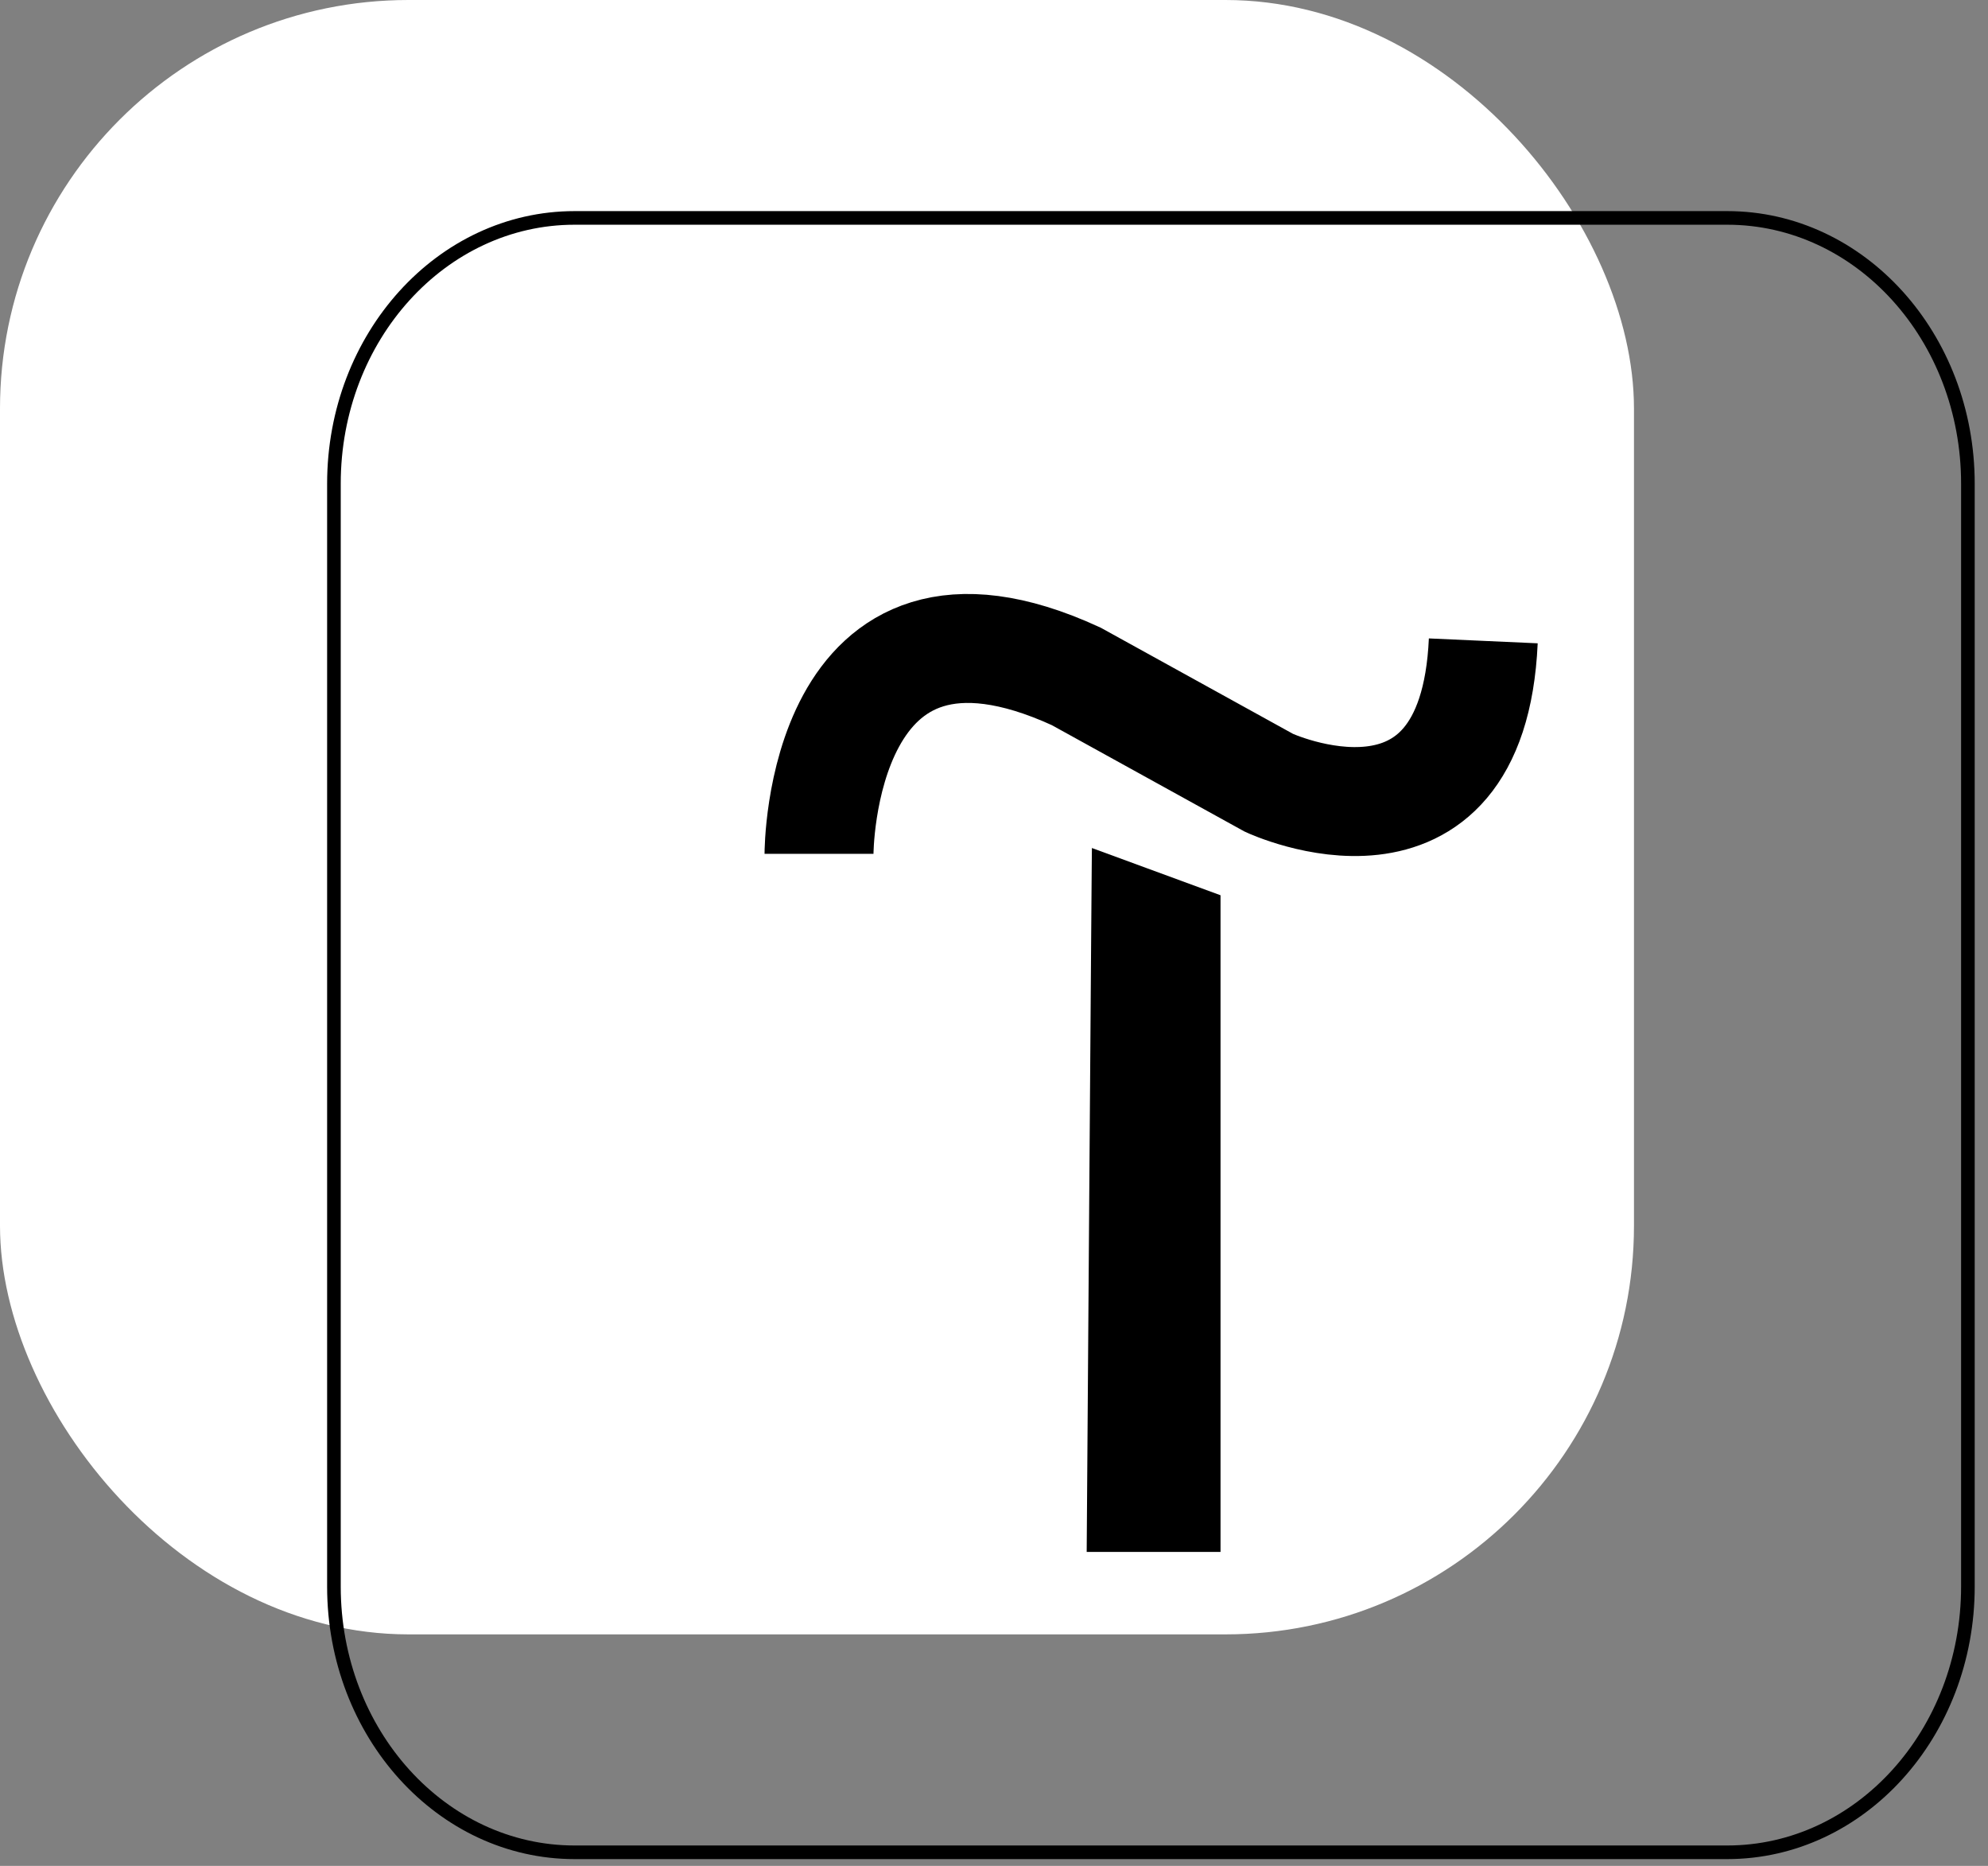 <?xml version="1.0" encoding="UTF-8"?> <svg xmlns="http://www.w3.org/2000/svg" width="146" height="137" viewBox="0 0 146 137" fill="none"><rect x="0" y="0" width="146" height="137" fill="#808080" stroke="none"/> <rect width="120" height="120" rx="30" fill="white"></rect> <path d="M60.149 62.69C60.149 62.69 60.149 40.98 79.034 49.66L93.198 57.478C93.198 57.478 108.152 64.434 108.933 47.054" stroke="black" stroke-width="8" stroke-miterlimit="10"></path> <path d="M80.193 62.264L89.636 65.732V113.948H79.807C79.807 113.948 80.193 59.743 80.193 62.264Z" fill="black"></path> <path d="M126.849 16H42.199C32.437 16 24.524 24.736 24.524 35.512V116.488C24.524 127.264 32.437 136 42.199 136H126.849C136.61 136 144.524 127.264 144.524 116.488V35.512C144.524 24.736 136.61 16 126.849 16Z" stroke="black" stroke-miterlimit="10"></path> </svg> 